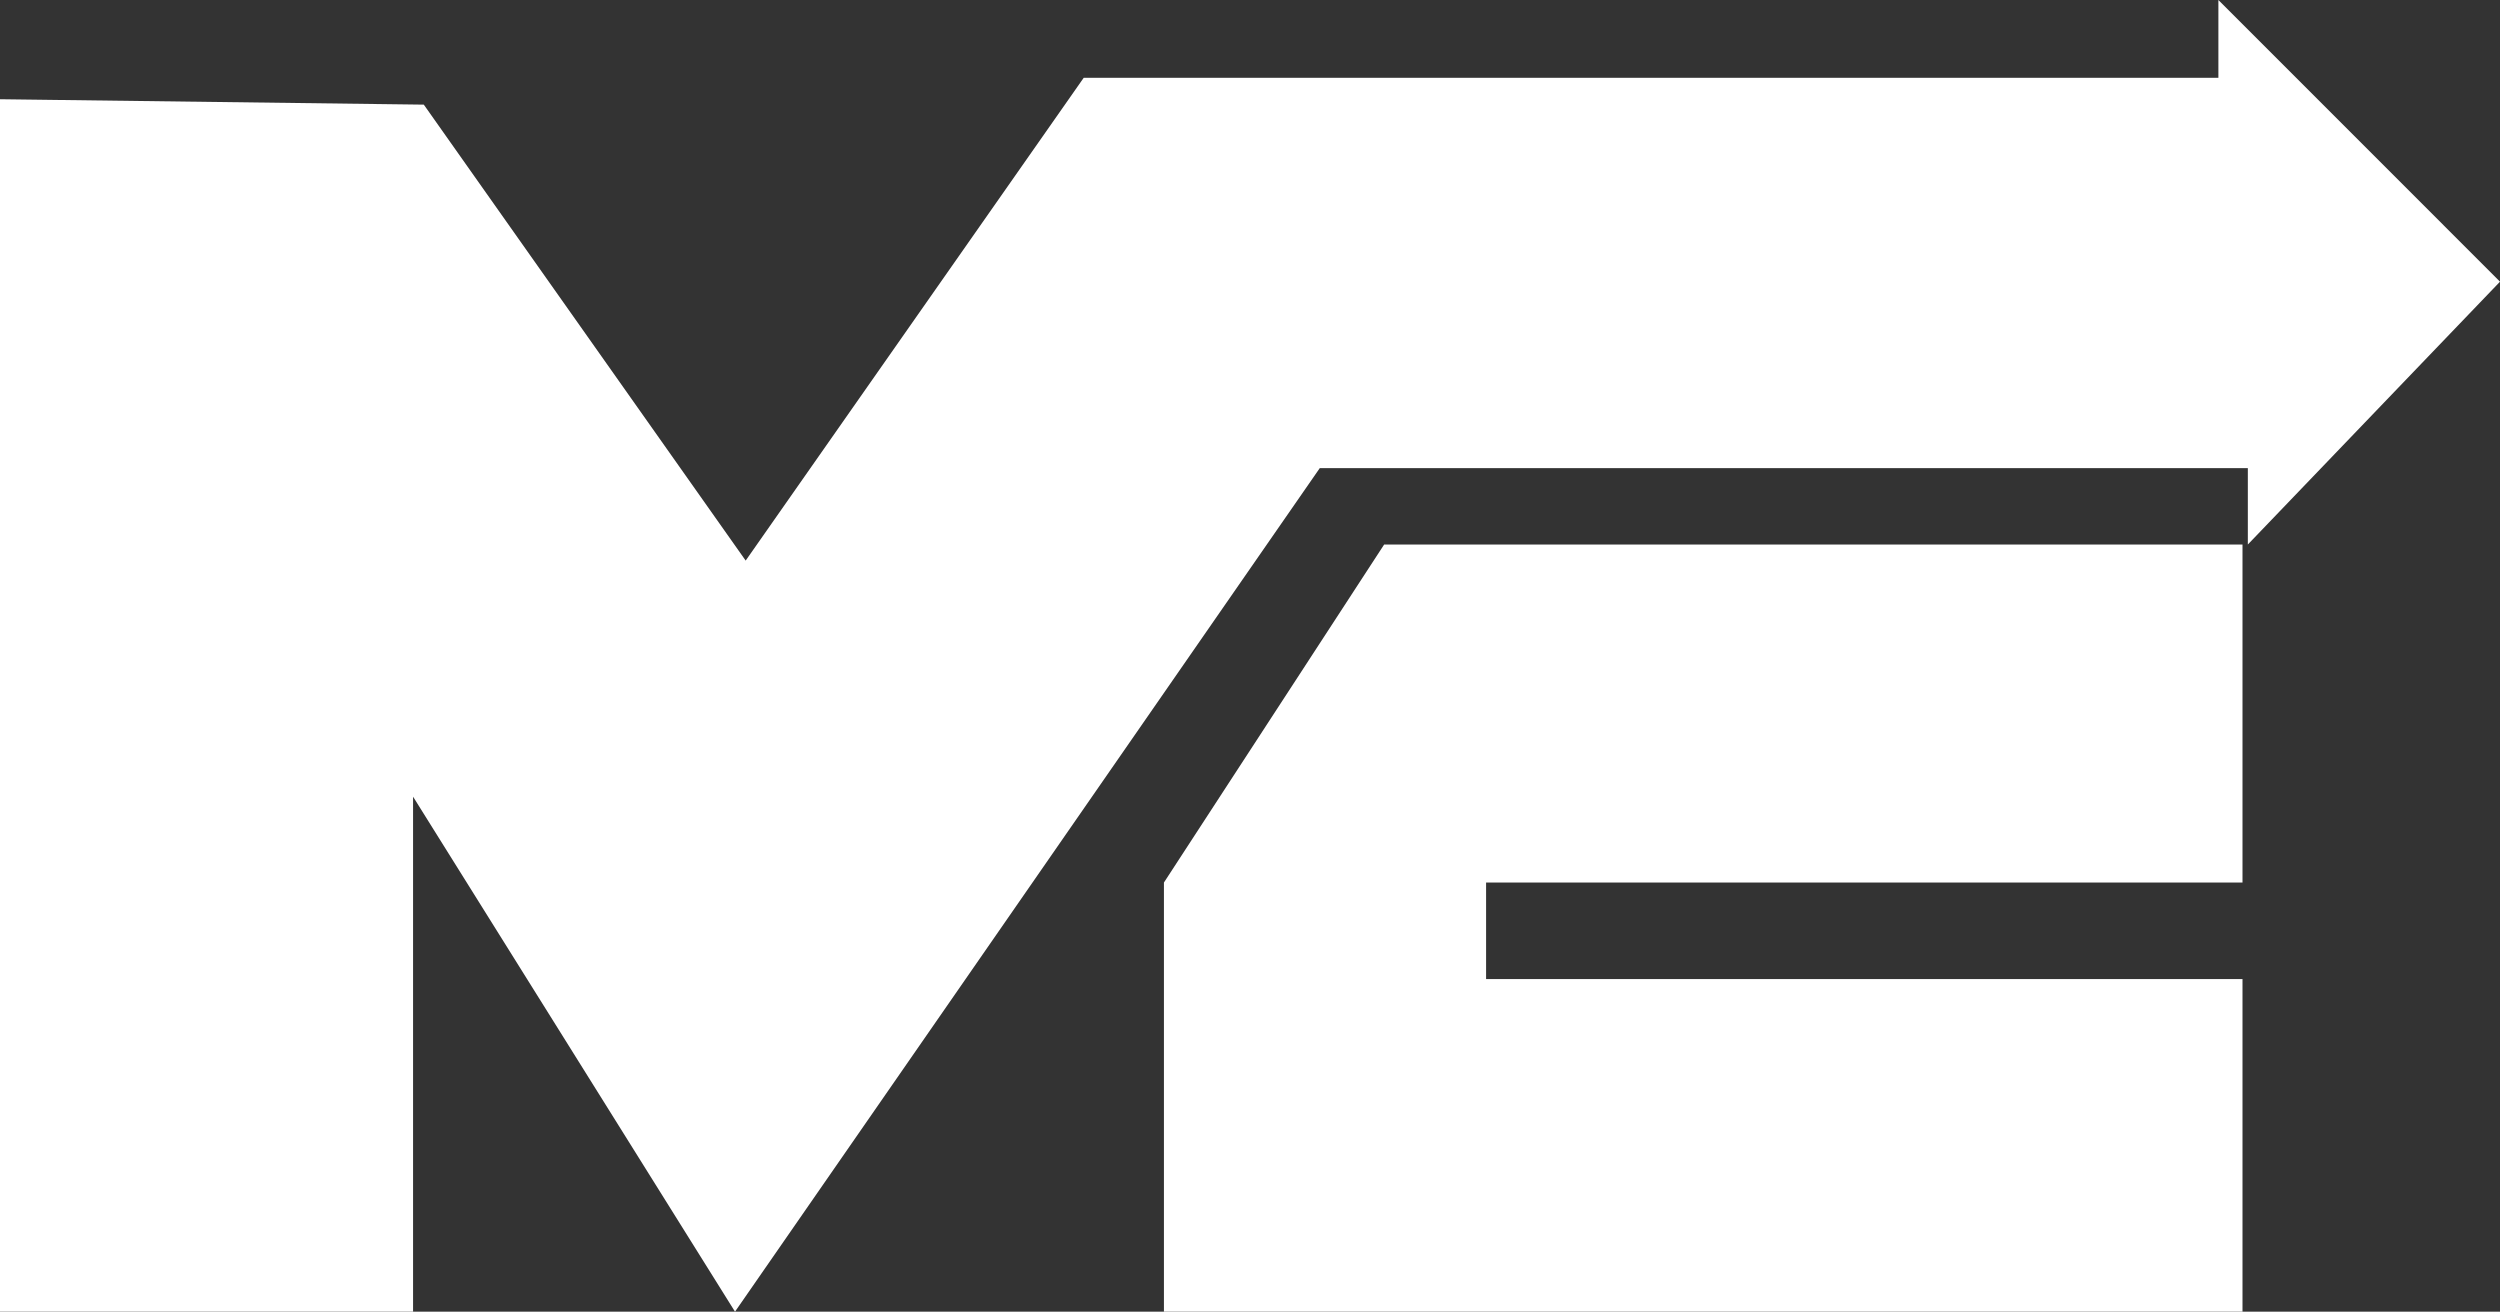 <svg xmlns="http://www.w3.org/2000/svg" viewBox="0 0 351.46 184.4"><rect x="0" y="0" width="351.46" height="184.4" fill="#333333" stroke="none"/><defs><style>.cls-1{fill:#fff;}</style></defs><g id="Layer_2" data-name="Layer 2"><g id="Layer_1-2" data-name="Layer 1"><polygon class="cls-1" points="0 13.95 0 184.4 58.07 184.4 58.07 112 103.33 184.4 185.54 65.81 316.01 65.81 316.01 76.55 351.46 39.6 311.87 0 311.87 10.94 152.35 10.94 104.83 78.81 59.58 14.71 0 13.95"/><polygon class="cls-1" points="163.63 124.07 163.63 184.4 315.26 184.4 315.26 137.64 208.92 137.64 208.92 124.07 315.26 124.07 315.26 76.55 194.59 76.55 163.63 124.07"/></g></g></svg>